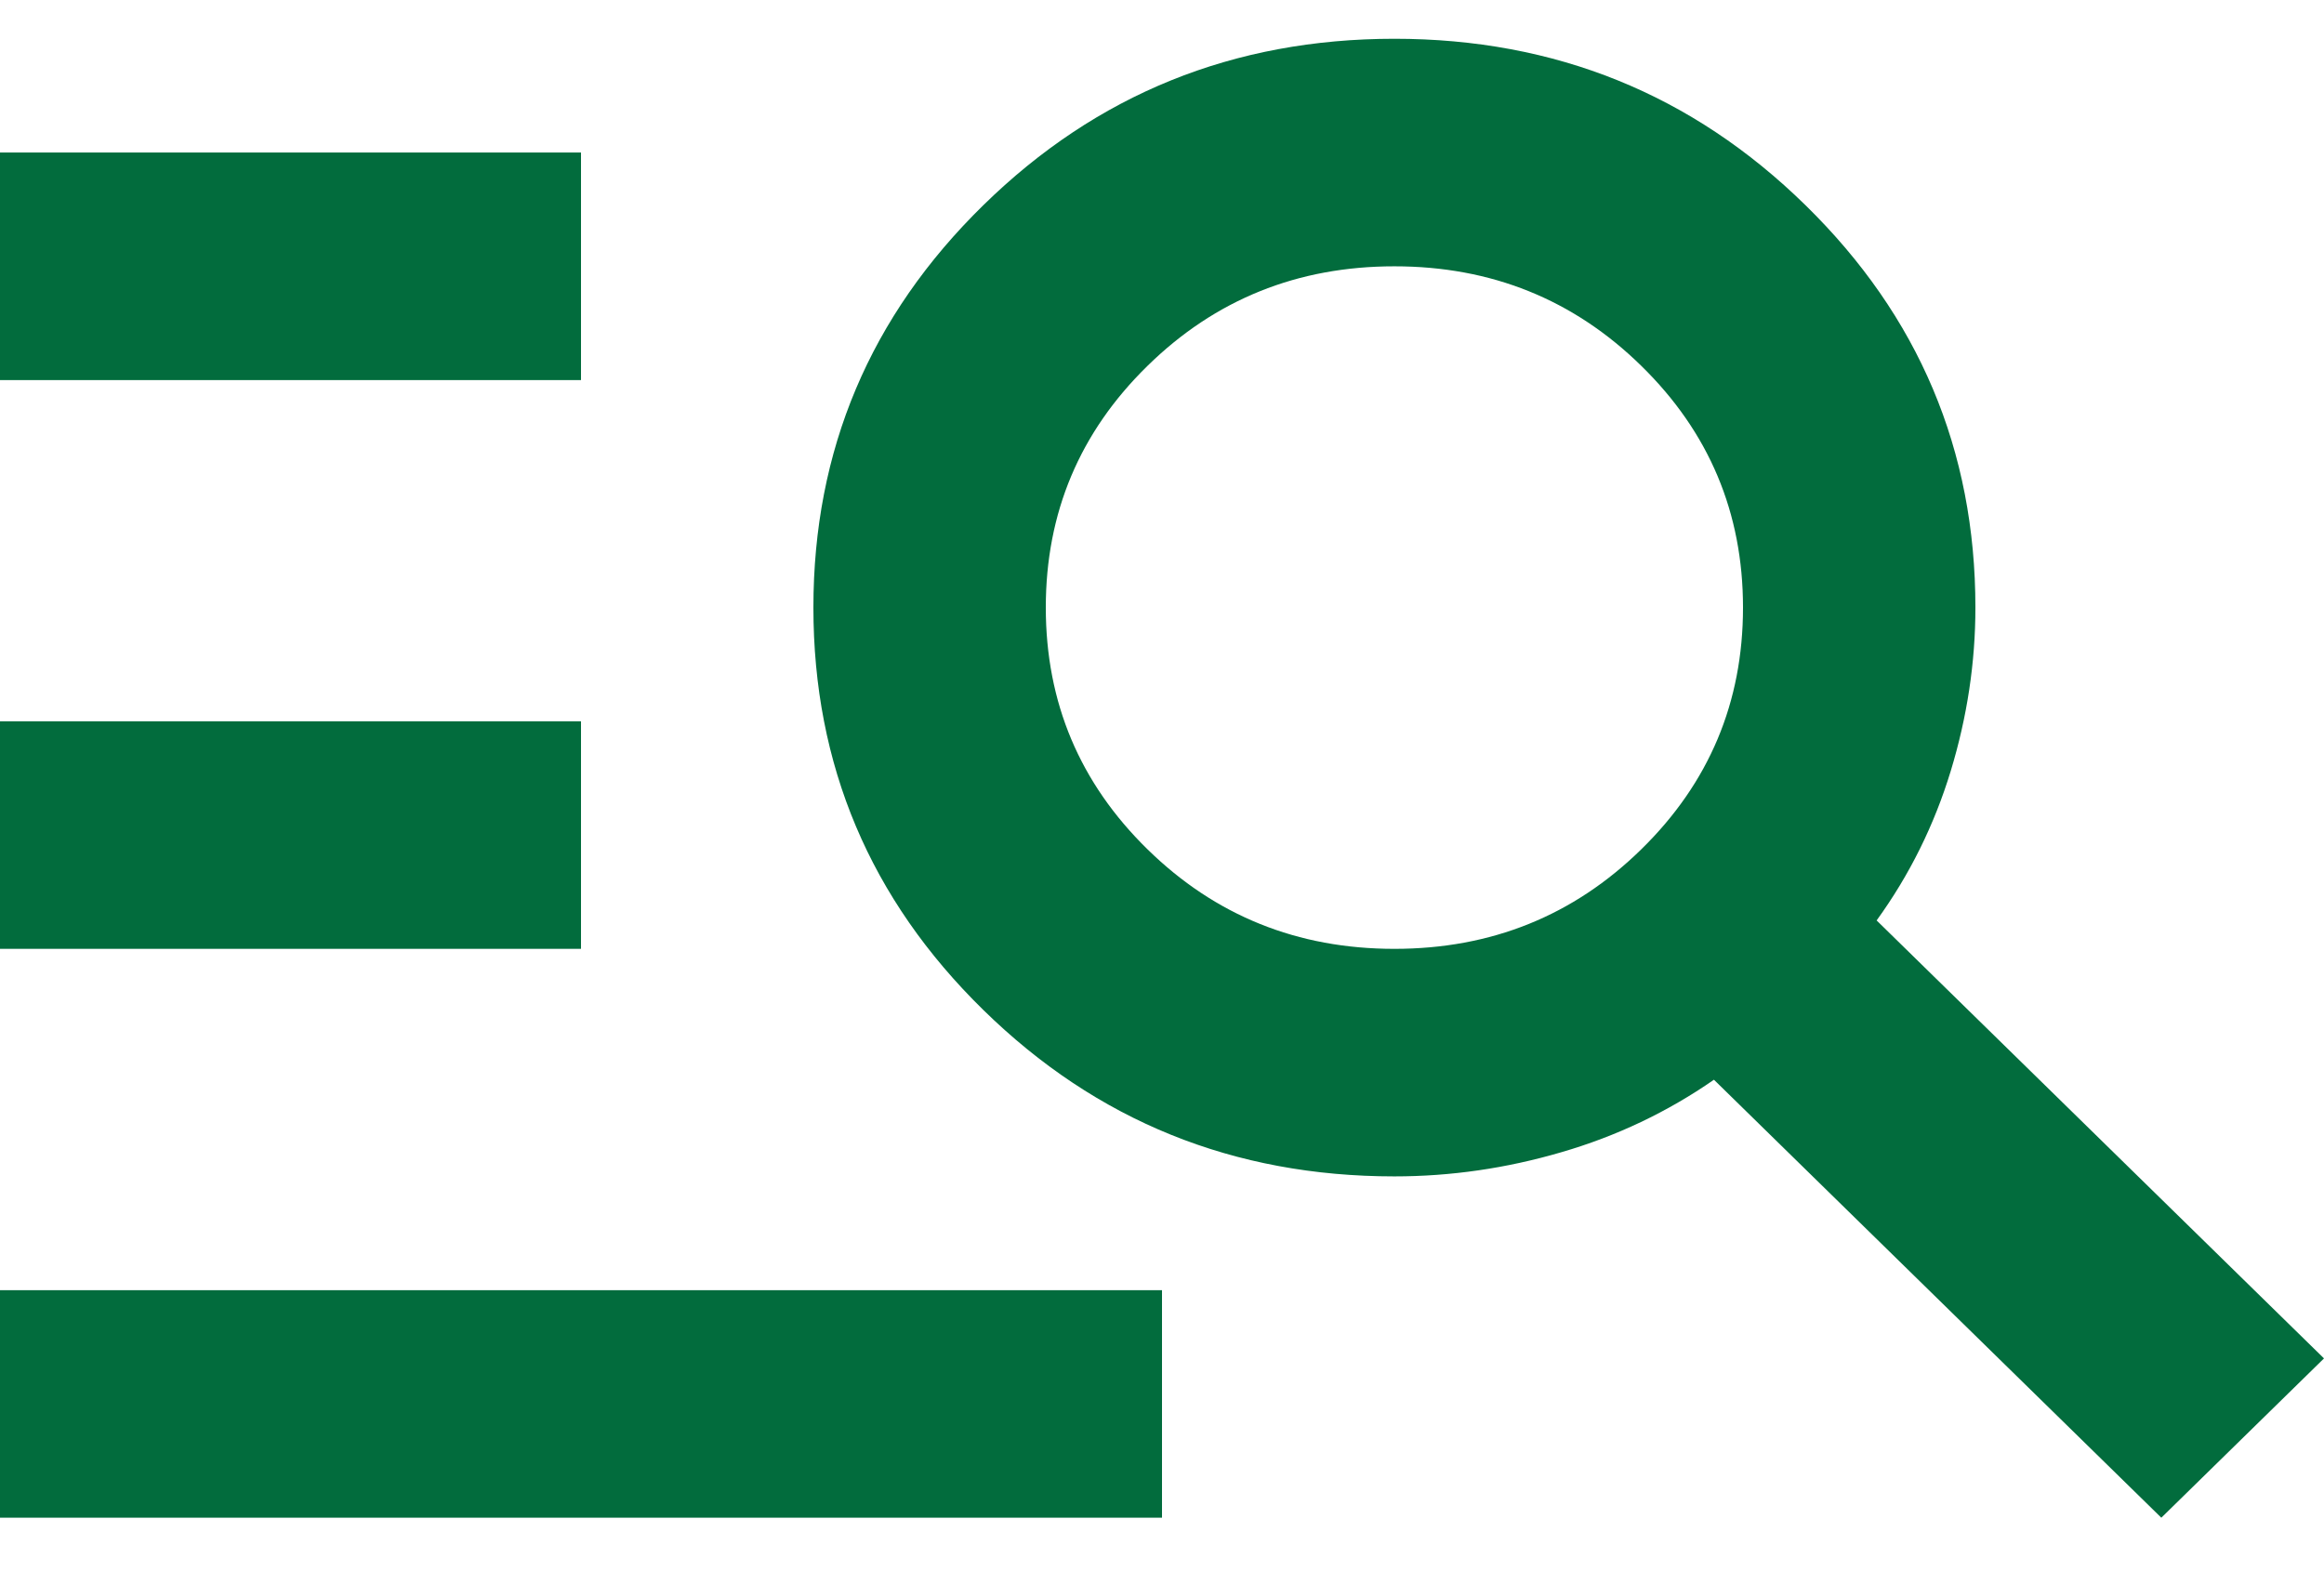 <svg xmlns="http://www.w3.org/2000/svg" width="22" height="15" viewBox="0 0 22 15" fill="none"><path d="M0 14.367V12.213H11V14.367H0ZM0 8.982V6.828H5.5V8.982H0ZM0 3.598V1.444H5.5V3.598H0ZM20.46 14.367L16.225 10.221C15.785 10.526 15.304 10.755 14.781 10.907C14.259 11.06 13.732 11.136 13.2 11.136C11.678 11.136 10.381 10.611 9.309 9.561C8.236 8.511 7.7 7.241 7.7 5.751C7.7 4.262 8.236 2.992 9.309 1.942C10.381 0.892 11.678 0.367 13.2 0.367C14.722 0.367 16.019 0.892 17.091 1.942C18.164 2.992 18.7 4.262 18.7 5.751C18.7 6.272 18.622 6.788 18.466 7.3C18.31 7.811 18.077 8.282 17.765 8.713L22 12.859L20.46 14.367ZM13.2 8.982C14.117 8.982 14.896 8.668 15.537 8.04C16.179 7.412 16.5 6.649 16.5 5.751C16.5 4.854 16.179 4.091 15.537 3.463C14.896 2.835 14.117 2.521 13.2 2.521C12.283 2.521 11.504 2.835 10.863 3.463C10.221 4.091 9.9 4.854 9.9 5.751C9.9 6.649 10.221 7.412 10.863 8.04C11.504 8.668 12.283 8.982 13.2 8.982Z" fill="#026C3D"></path></svg>